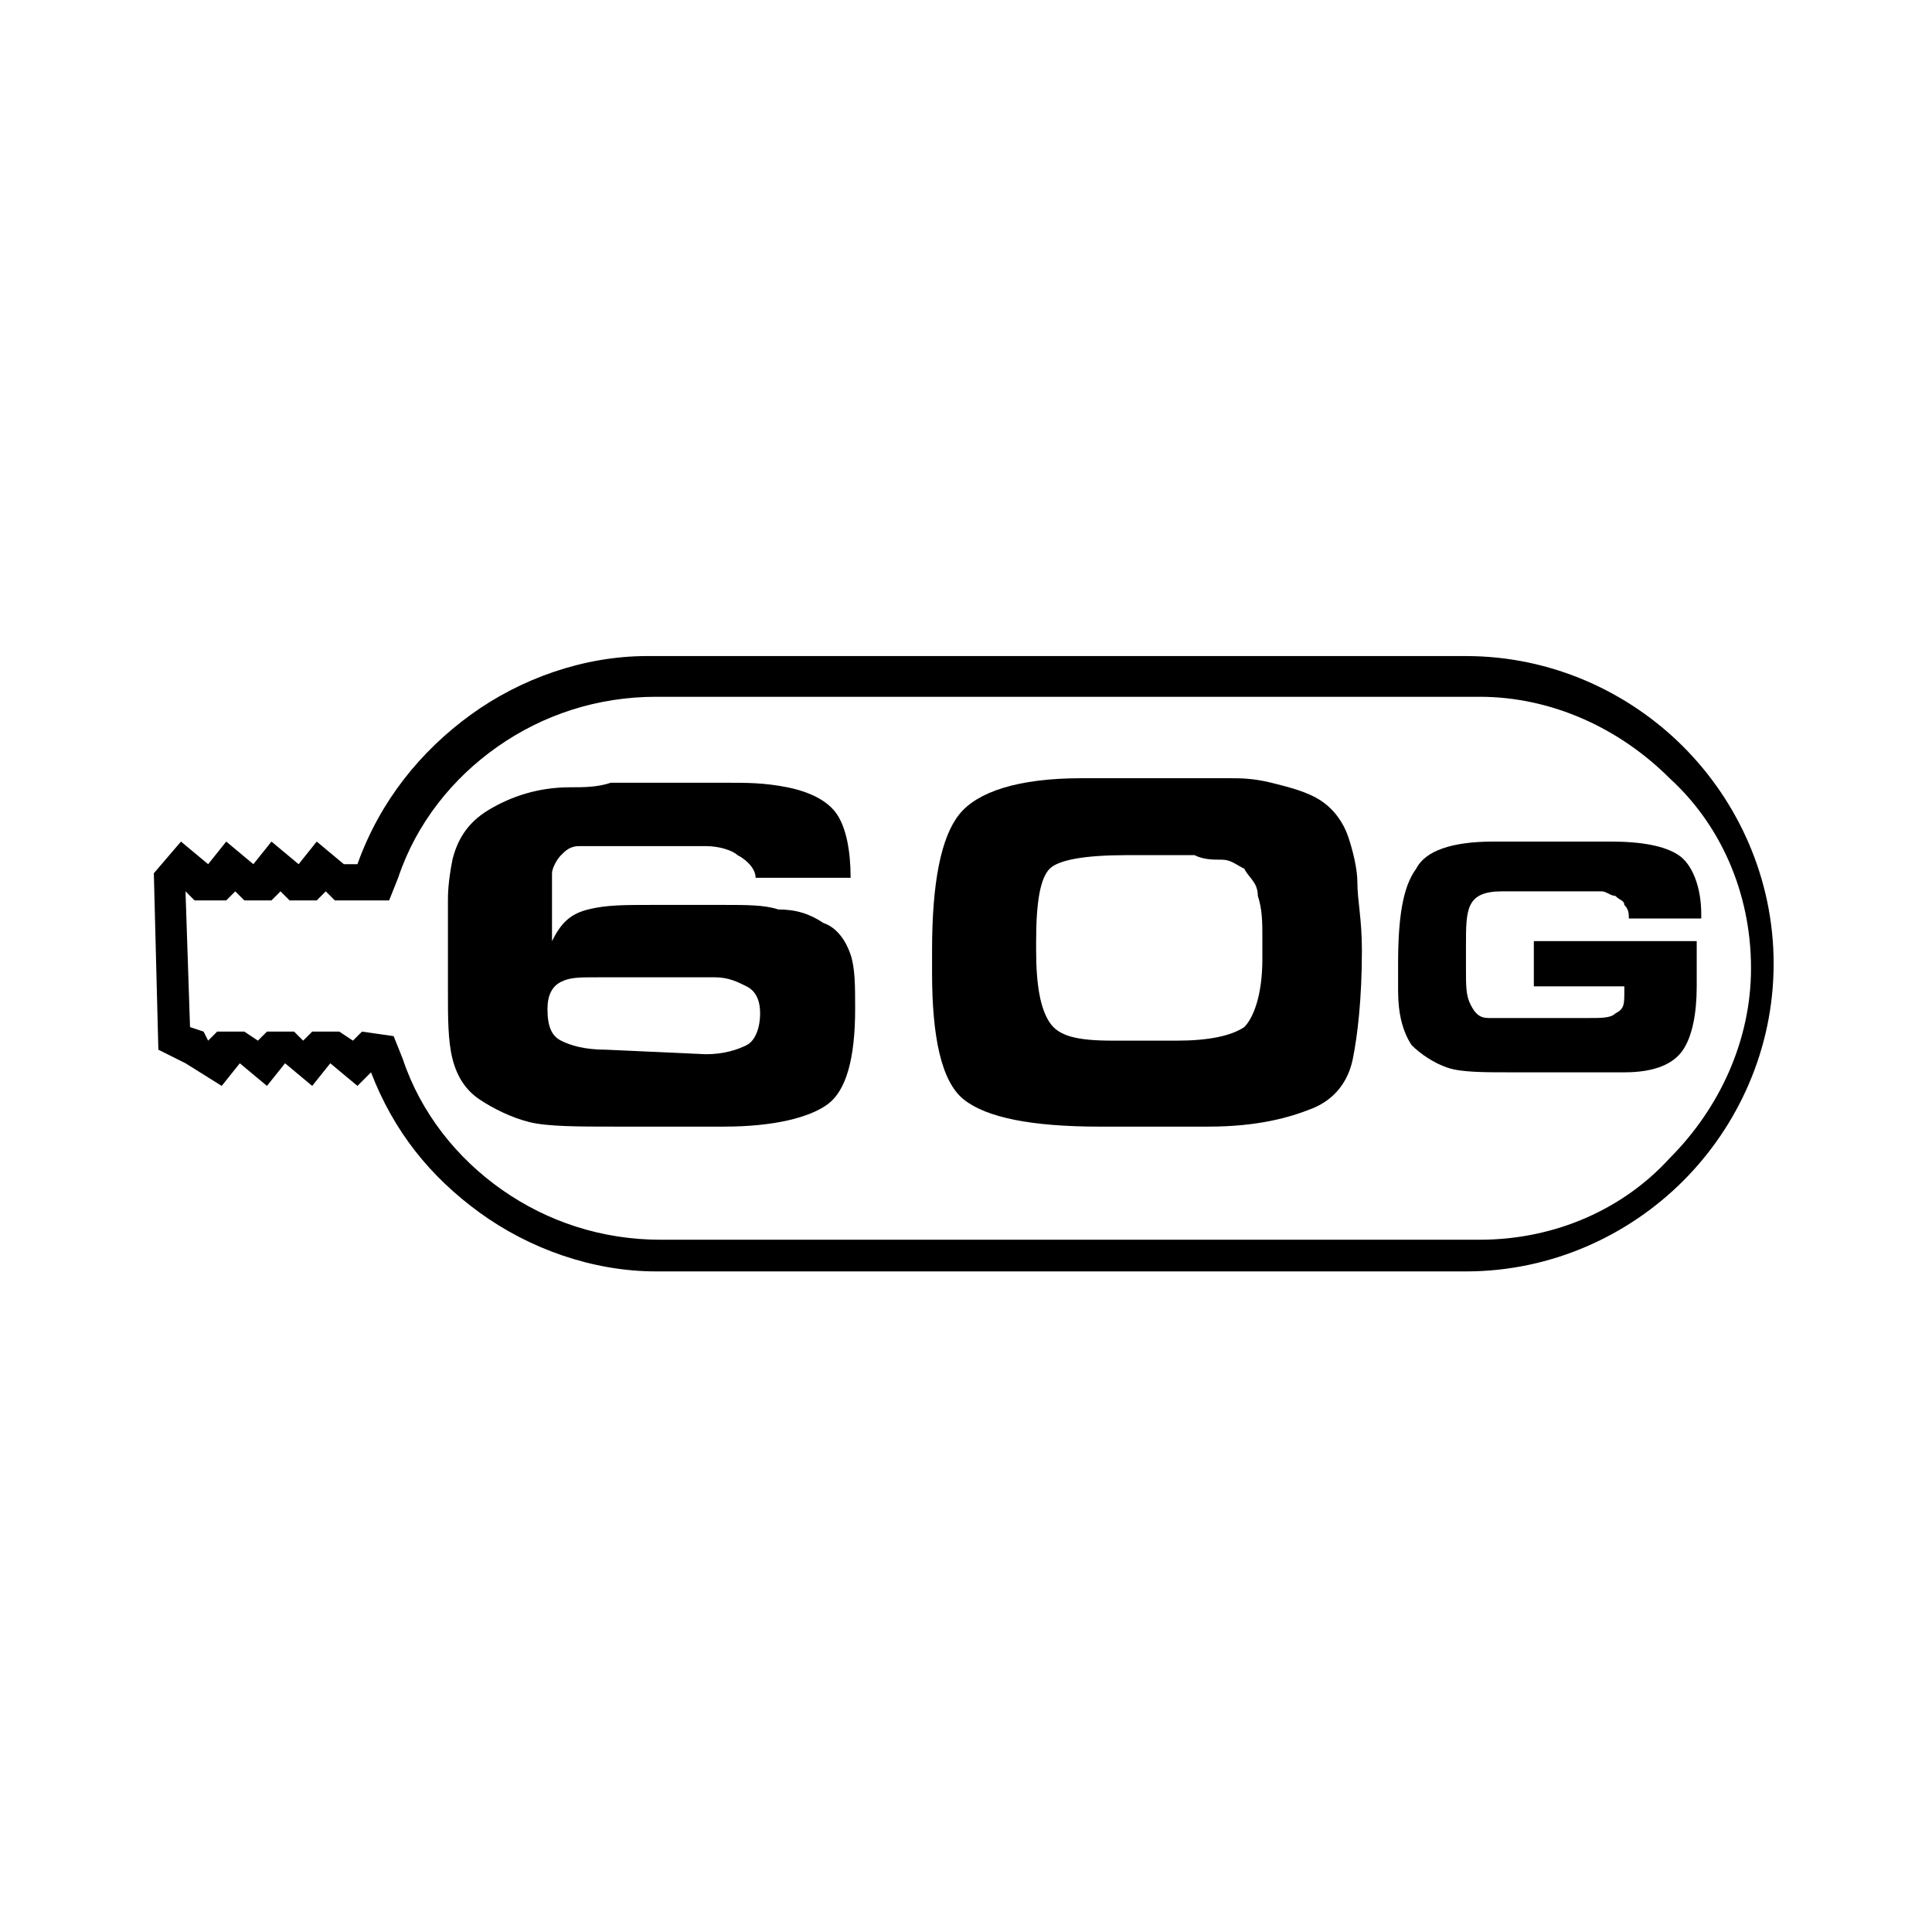 <?xml version="1.0" encoding="utf-8"?>
<!-- Generator: Adobe Illustrator 25.0.1, SVG Export Plug-In . SVG Version: 6.00 Build 0)  -->
<svg version="1.1" id="Lager_1" xmlns="http://www.w3.org/2000/svg" xmlns:xlink="http://www.w3.org/1999/xlink" x="0px" y="0px"
	 viewBox="0 0 42.7 42.7" style="enable-background:new 0 0 42.7 42.7;" xml:space="preserve">
<g>
	<path d="M4.1,23.5l-0.6-0.3l-0.1-3.9L4,18.6l0.6,0.5l0.4-0.5l0.6,0.5l0.4-0.5l0.6,0.5l0.4-0.5l0.6,0.5l0.3,0
		c0.5-1.4,1.4-2.5,2.5-3.3c1.1-0.8,2.5-1.3,3.9-1.3h18.1c1.9,0,3.6,0.8,4.8,2c1.2,1.2,2,2.9,2,4.8c0,1.9-0.8,3.6-2,4.8
		c-1.2,1.2-2.9,2-4.8,2H14.5c-1.4,0-2.8-0.5-3.9-1.3c-1.1-0.8-1.9-1.8-2.4-3.1l-0.3,0.3l-0.6-0.5l-0.4,0.5l-0.6-0.5l-0.4,0.5
		l-0.6-0.5l-0.4,0.5L4.1,23.5z M4.2,22.7l0.3,0.1L4.6,23l0.2-0.2h0.6L5.7,23l0.2-0.2h0.6L6.7,23l0.2-0.2h0.6L7.8,23l0.2-0.2l0.7,0.1
		l0.2,0.5c0.4,1.2,1.2,2.2,2.2,2.9c1,0.7,2.2,1.1,3.5,1.1h18.1c1.7,0,3.2-0.7,4.2-1.8c1.1-1.1,1.8-2.6,1.8-4.2
		c0-1.7-0.7-3.2-1.8-4.2c-1.1-1.1-2.6-1.8-4.2-1.8H14.5c-1.3,0-2.5,0.4-3.5,1.1c-1,0.7-1.8,1.7-2.2,2.9l-0.2,0.5l-1.2,0l-0.2-0.2
		L7,19.9H6.4l-0.2-0.2L6,19.9H5.4l-0.2-0.2L5,19.9H4.3l-0.2-0.2L4.2,22.7z"/>
	<path d="M15.6,23.3c0.4,0,0.7-0.1,0.9-0.2c0.2-0.1,0.3-0.4,0.3-0.7c0-0.3-0.1-0.5-0.3-0.6c-0.2-0.1-0.4-0.2-0.7-0.2h-1.1l-1.5,0
		c-0.4,0-0.6,0-0.8,0.1c-0.2,0.1-0.3,0.3-0.3,0.6c0,0.4,0.1,0.6,0.3,0.7c0.2,0.1,0.5,0.2,1,0.2L15.6,23.3z M15.6,18.7l-0.7,0l-1.3,0
		c-0.3,0-0.6,0-0.8,0c-0.2,0-0.3,0.1-0.4,0.2c-0.1,0.1-0.2,0.3-0.2,0.4c0,0.1,0,0.3,0,0.5v0.3v0.7c0.2-0.4,0.4-0.6,0.8-0.7
		c0.4-0.1,0.8-0.1,1.4-0.1l1.6,0c0.5,0,0.9,0,1.2,0.1c0.4,0,0.7,0.1,1,0.3c0.3,0.1,0.5,0.4,0.6,0.7c0.1,0.3,0.1,0.7,0.1,1.2
		c0,1.1-0.2,1.8-0.6,2.1c-0.4,0.3-1.2,0.5-2.3,0.5l-2.4,0c-0.8,0-1.5,0-1.9-0.1c-0.4-0.1-0.8-0.3-1.1-0.5c-0.3-0.2-0.5-0.5-0.6-0.9
		c-0.1-0.4-0.1-0.9-0.1-1.5l0-1.6c0-0.2,0-0.3,0-0.4c0-0.1,0-0.4,0.1-0.9c0.1-0.4,0.3-0.8,0.8-1.1c0.5-0.3,1.1-0.5,1.8-0.5
		c0.3,0,0.6,0,0.9-0.1c0.3,0,0.6,0,1,0c0.7,0,1.2,0,1.6,0c0.4,0,0.8,0,1.3,0.1c0.5,0.1,0.9,0.3,1.1,0.6c0.2,0.3,0.3,0.8,0.3,1.4
		h-2.1c0-0.2-0.2-0.4-0.4-0.5C16.2,18.8,15.9,18.7,15.6,18.7z"/>
	<path d="M25.4,23H26c0.7,0,1.2-0.1,1.5-0.3c0.2-0.2,0.4-0.7,0.4-1.5V21v-0.2v-0.1c0-0.3,0-0.6-0.1-0.9c0-0.3-0.2-0.4-0.3-0.6
		c-0.2-0.1-0.3-0.2-0.5-0.2c-0.2,0-0.4,0-0.6-0.1c-0.2,0-0.4,0-0.4,0h-1.1c-0.9,0-1.5,0.1-1.7,0.3c-0.2,0.2-0.3,0.7-0.3,1.6V21
		c0,0.8,0.1,1.3,0.3,1.6c0.2,0.3,0.6,0.4,1.4,0.4L25.4,23z M25.4,17.2l0.9,0c0.4,0,0.7,0,0.9,0c0.2,0,0.5,0,0.9,0.1
		c0.4,0.1,0.8,0.2,1.1,0.4c0.3,0.2,0.5,0.5,0.6,0.8c0.1,0.3,0.2,0.7,0.2,1c0,0.4,0.1,0.8,0.1,1.5c0,1.1-0.1,1.9-0.2,2.4
		c-0.1,0.5-0.4,0.9-0.9,1.1c-0.5,0.2-1.2,0.4-2.3,0.4l-2.4,0c-1.5,0-2.5-0.2-3-0.6c-0.5-0.4-0.7-1.4-0.7-2.8V21c0-1.5,0.2-2.5,0.6-3
		c0.4-0.5,1.3-0.8,2.7-0.8L25.4,17.2z"/>
	<path d="M37.5,20.7l0,1.1c0,0.6-0.1,1.1-0.3,1.4c-0.2,0.3-0.6,0.5-1.3,0.5l-0.8,0l-0.9,0l-0.8,0c-0.6,0-1.1,0-1.4-0.1
		c-0.3-0.1-0.6-0.3-0.8-0.5c-0.2-0.3-0.3-0.7-0.3-1.2l0-0.6c0-1,0.1-1.7,0.4-2.1c0.2-0.4,0.8-0.6,1.7-0.6l1.2,0l0.4,0l1,0
		c0.7,0,1.2,0.1,1.5,0.3c0.3,0.2,0.5,0.7,0.5,1.3v0.1H36c0-0.1,0-0.2-0.1-0.3c0-0.1-0.1-0.1-0.2-0.2c-0.1,0-0.2-0.1-0.3-0.1
		c-0.1,0-0.2,0-0.4,0l-1.8,0c-0.4,0-0.6,0.1-0.7,0.3c-0.1,0.2-0.1,0.5-0.1,0.9v0.5c0,0.4,0,0.6,0.1,0.8c0.1,0.2,0.2,0.3,0.4,0.3
		c0.2,0,0.3,0,0.4,0c0.1,0,0.2,0,0.4,0l1.4,0c0.3,0,0.5,0,0.6-0.1c0.2-0.1,0.2-0.2,0.2-0.5l0-0.1h-2v-1H37.5z"/>
</g>
</svg>
